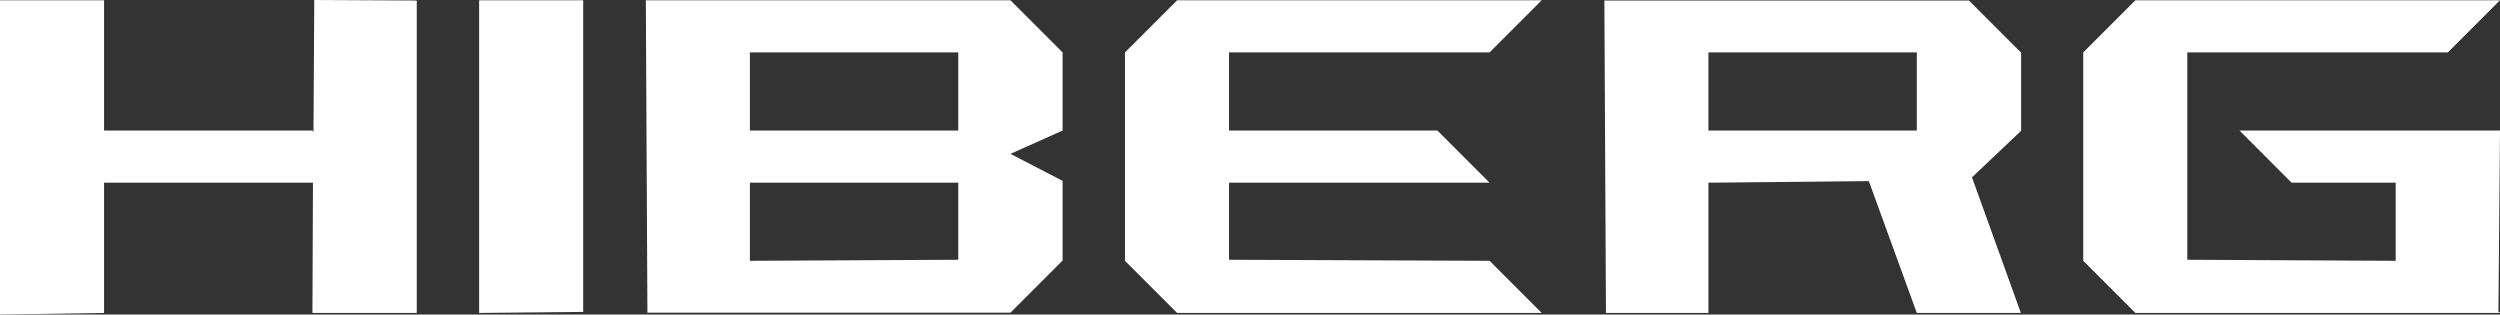 <?xml version="1.0" encoding="UTF-8"?>
<svg id="_Слой_1" data-name="Слой 1" xmlns="http://www.w3.org/2000/svg" viewBox="0 0 95.38 12">
  <rect x="0" y="0" width="95.38" height="12" fill="#333333" stroke="none"/>
  <defs>
    <style>
      .cls-1 {
        fill: #fff;
      }
    </style>
  </defs>
  <polygon class="cls-1" points="15.9 .02 15.9 11.94 11.92 11.94 11.94 6.97 3.97 6.97 3.97 11.94 0 12 0 .01 3.97 .01 3.97 4.98 11.92 4.98 11.96 5.04 11.99 0 15.9 .02"/>
  <polygon class="cls-1" points="22.25 11.9 18.28 11.94 18.28 .01 22.25 .01 22.25 11.9"/>
  <path class="cls-1" d="m38.55.01l1.99,1.99v2.98l-1.99.89,1.99,1.03v3.04l-1.99,1.99h-13.85v-.06L24.64.01h13.91Zm-1.99,9.9v-2.94h-7.95v2.98l7.95-.04h0Zm-7.95-7.91v2.98h7.95v-2.98h-7.95Z"/>
  <polygon class="cls-1" points="58.82 .01 56.83 2 46.89 2 46.89 4.98 54.84 4.98 56.83 6.97 46.89 6.97 46.89 9.91 56.83 9.95 58.82 11.94 44.91 11.94 42.92 9.95 42.92 2 44.91 .01 58.82 .01"/>
  <path class="cls-1" d="m75.23,6.75l1.87,5.19h-3.97l-1.83-5.03-6.12.06v4.97h-3.91v-.06l-.06-11.86h13.91l1.99,1.99v2.98l-1.87,1.77h0Zm-10.05-4.75v2.98h7.95v-2.98h-7.95Z"/>
  <polygon class="cls-1" points="95.38 .01 93.39 2 83.45 2 83.45 9.91 91.4 9.95 91.4 6.97 87.43 6.97 85.44 4.98 95.38 4.98 95.32 11.88 95.38 11.94 81.47 11.94 79.48 9.95 79.48 2 81.47 .01 95.38 .01"/>
</svg>